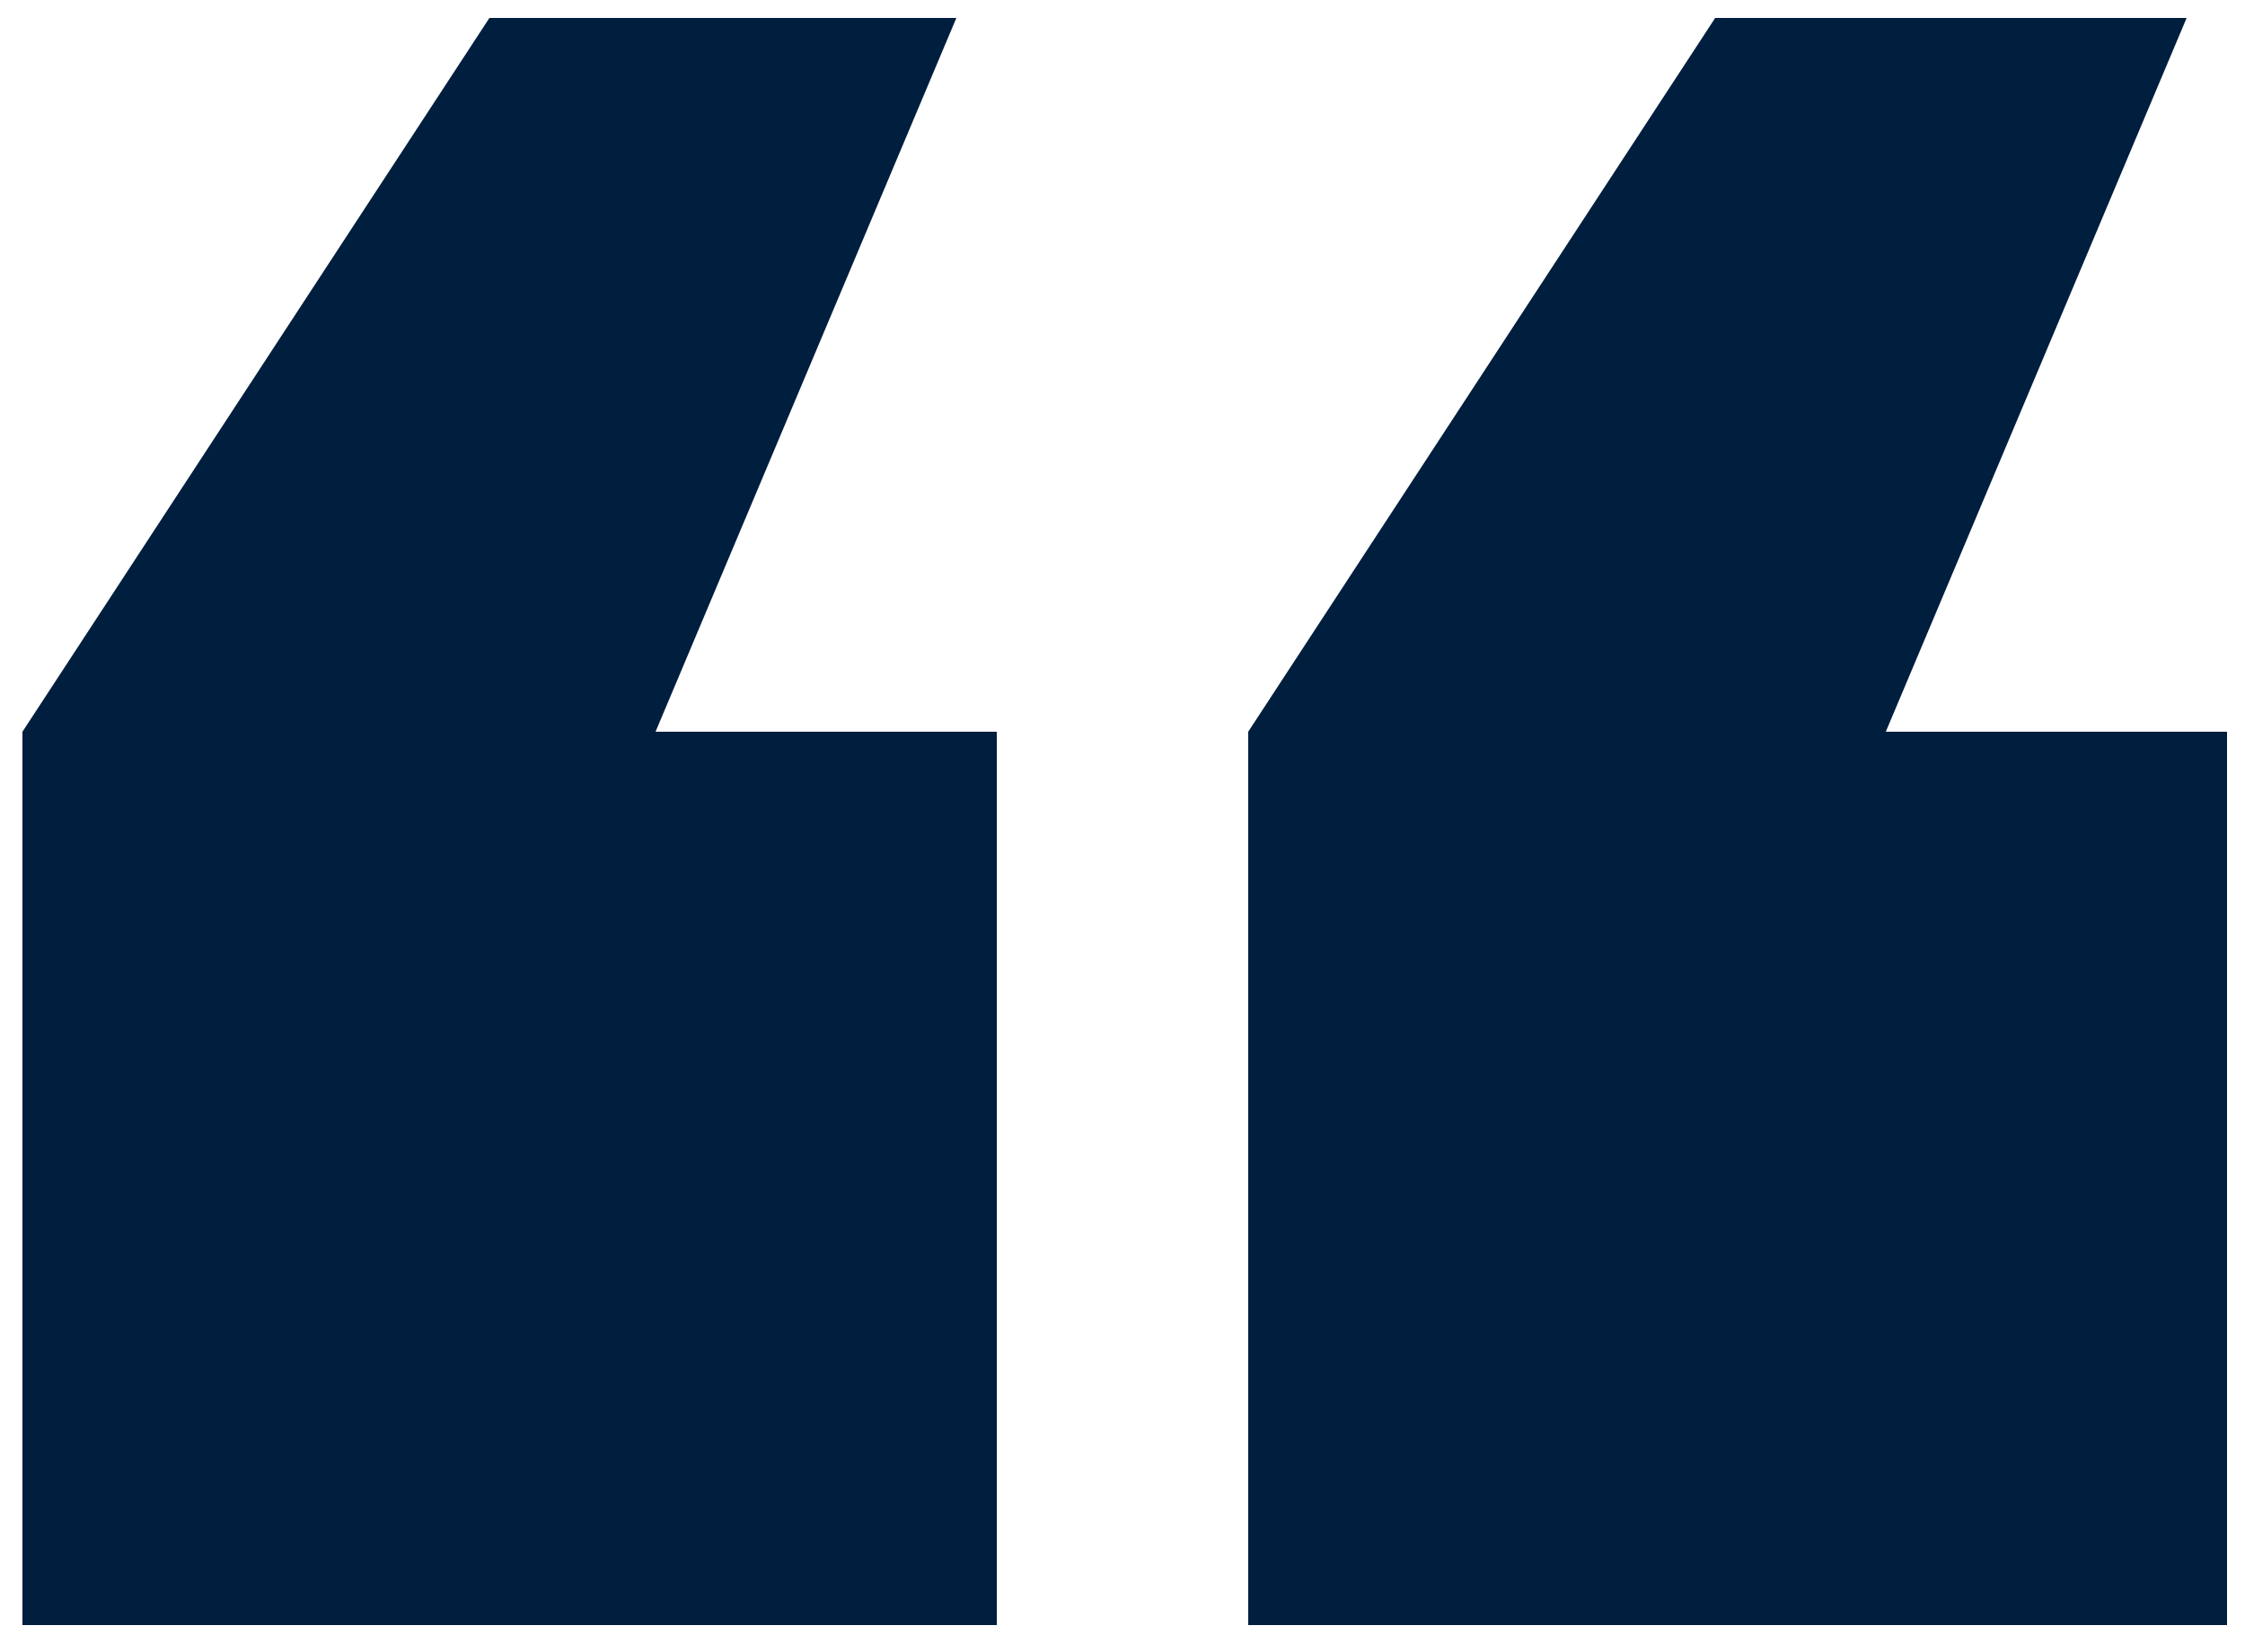 <?xml version="1.0" encoding="UTF-8"?>
<svg id="Layer_1" xmlns="http://www.w3.org/2000/svg" version="1.1" viewBox="0 0 50 36.8">
  <!-- Generator: Adobe Illustrator 29.3.1, SVG Export Plug-In . SVG Version: 2.1.0 Build 151)  -->
  <defs>
    <style>
      .st0 {
        fill: #001e3e;
      }
    </style>
  </defs>
  <path class="st0" d="M49.6,36.2h-21.8v-19.9L38.2.4h10.5l-6.7,15.9h7.6v19.9ZM22.3,36.2H.5v-19.9L10.9.4h10.4l-6.7,15.9h7.6v19.9h.1Z"/>
</svg>